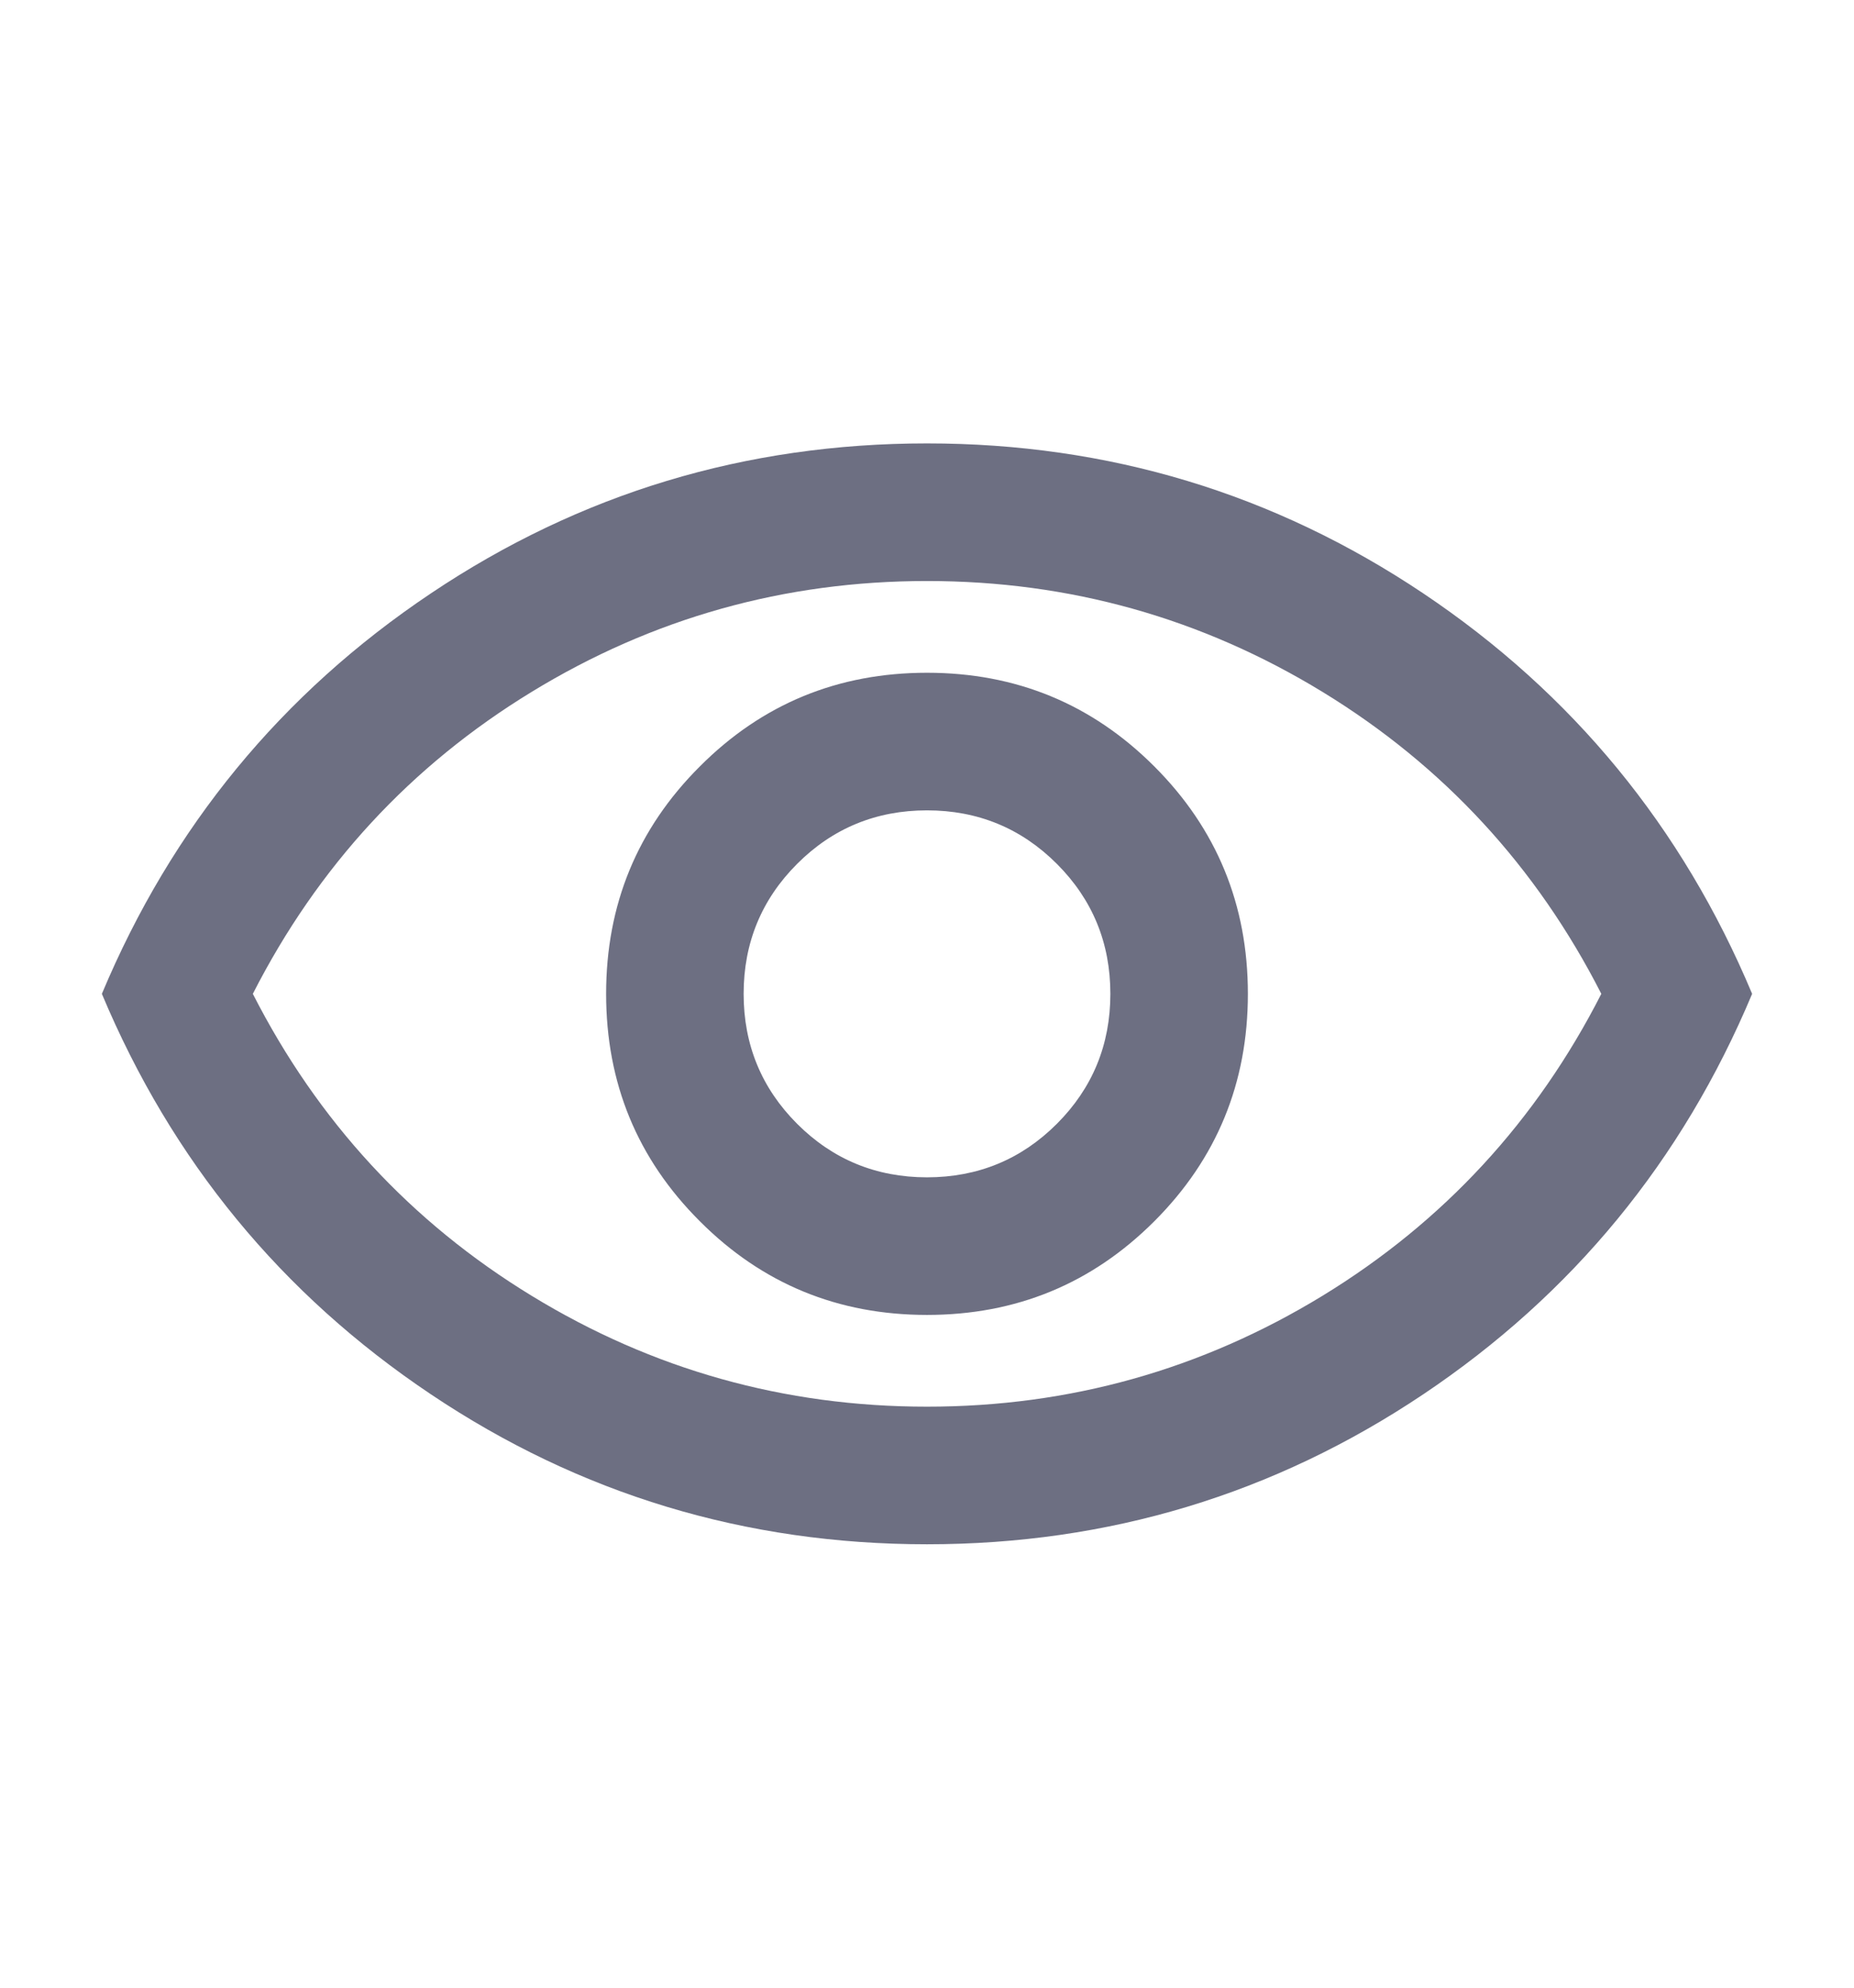 <svg width="14" height="15" viewBox="0 0 12 13" fill="none" xmlns="http://www.w3.org/2000/svg">
<g id="Frame">
<path id="Vector" d="M6 8.6C6.583 8.6 7.079 8.396 7.488 7.987C7.896 7.579 8.1 7.083 8.1 6.5C8.1 5.917 7.896 5.421 7.488 5.013C7.079 4.604 6.583 4.4 6 4.4C5.417 4.4 4.921 4.604 4.513 5.013C4.104 5.421 3.9 5.917 3.9 6.5C3.9 7.083 4.104 7.579 4.513 7.987C4.921 8.396 5.417 8.6 6 8.6ZM6 7.7C5.667 7.7 5.383 7.583 5.15 7.35C4.917 7.117 4.8 6.833 4.8 6.5C4.8 6.167 4.917 5.883 5.15 5.65C5.383 5.417 5.667 5.3 6 5.3C6.333 5.3 6.617 5.417 6.85 5.65C7.083 5.883 7.2 6.167 7.2 6.5C7.2 6.833 7.083 7.117 6.85 7.35C6.617 7.583 6.333 7.7 6 7.7ZM6 10.1C4.812 10.1 3.729 9.773 2.753 9.119C1.776 8.465 1.058 7.592 0.6 6.5C1.058 5.408 1.776 4.535 2.753 3.881C3.729 3.227 4.812 2.9 6 2.9C7.188 2.9 8.271 3.227 9.248 3.881C10.224 4.535 10.942 5.408 11.4 6.5C10.942 7.592 10.224 8.465 9.248 9.119C8.271 9.773 7.188 10.1 6 10.1ZM6 9.2C6.933 9.2 7.796 8.958 8.588 8.475C9.379 7.992 9.988 7.333 10.413 6.5C9.988 5.667 9.379 5.008 8.588 4.525C7.796 4.042 6.933 3.8 6 3.8C5.067 3.8 4.204 4.042 3.413 4.525C2.621 5.008 2.013 5.667 1.588 6.5C2.013 7.333 2.621 7.992 3.413 8.475C4.204 8.958 5.067 9.2 6 9.2Z" fill="#6D6F82"/>
</g>
</svg>
